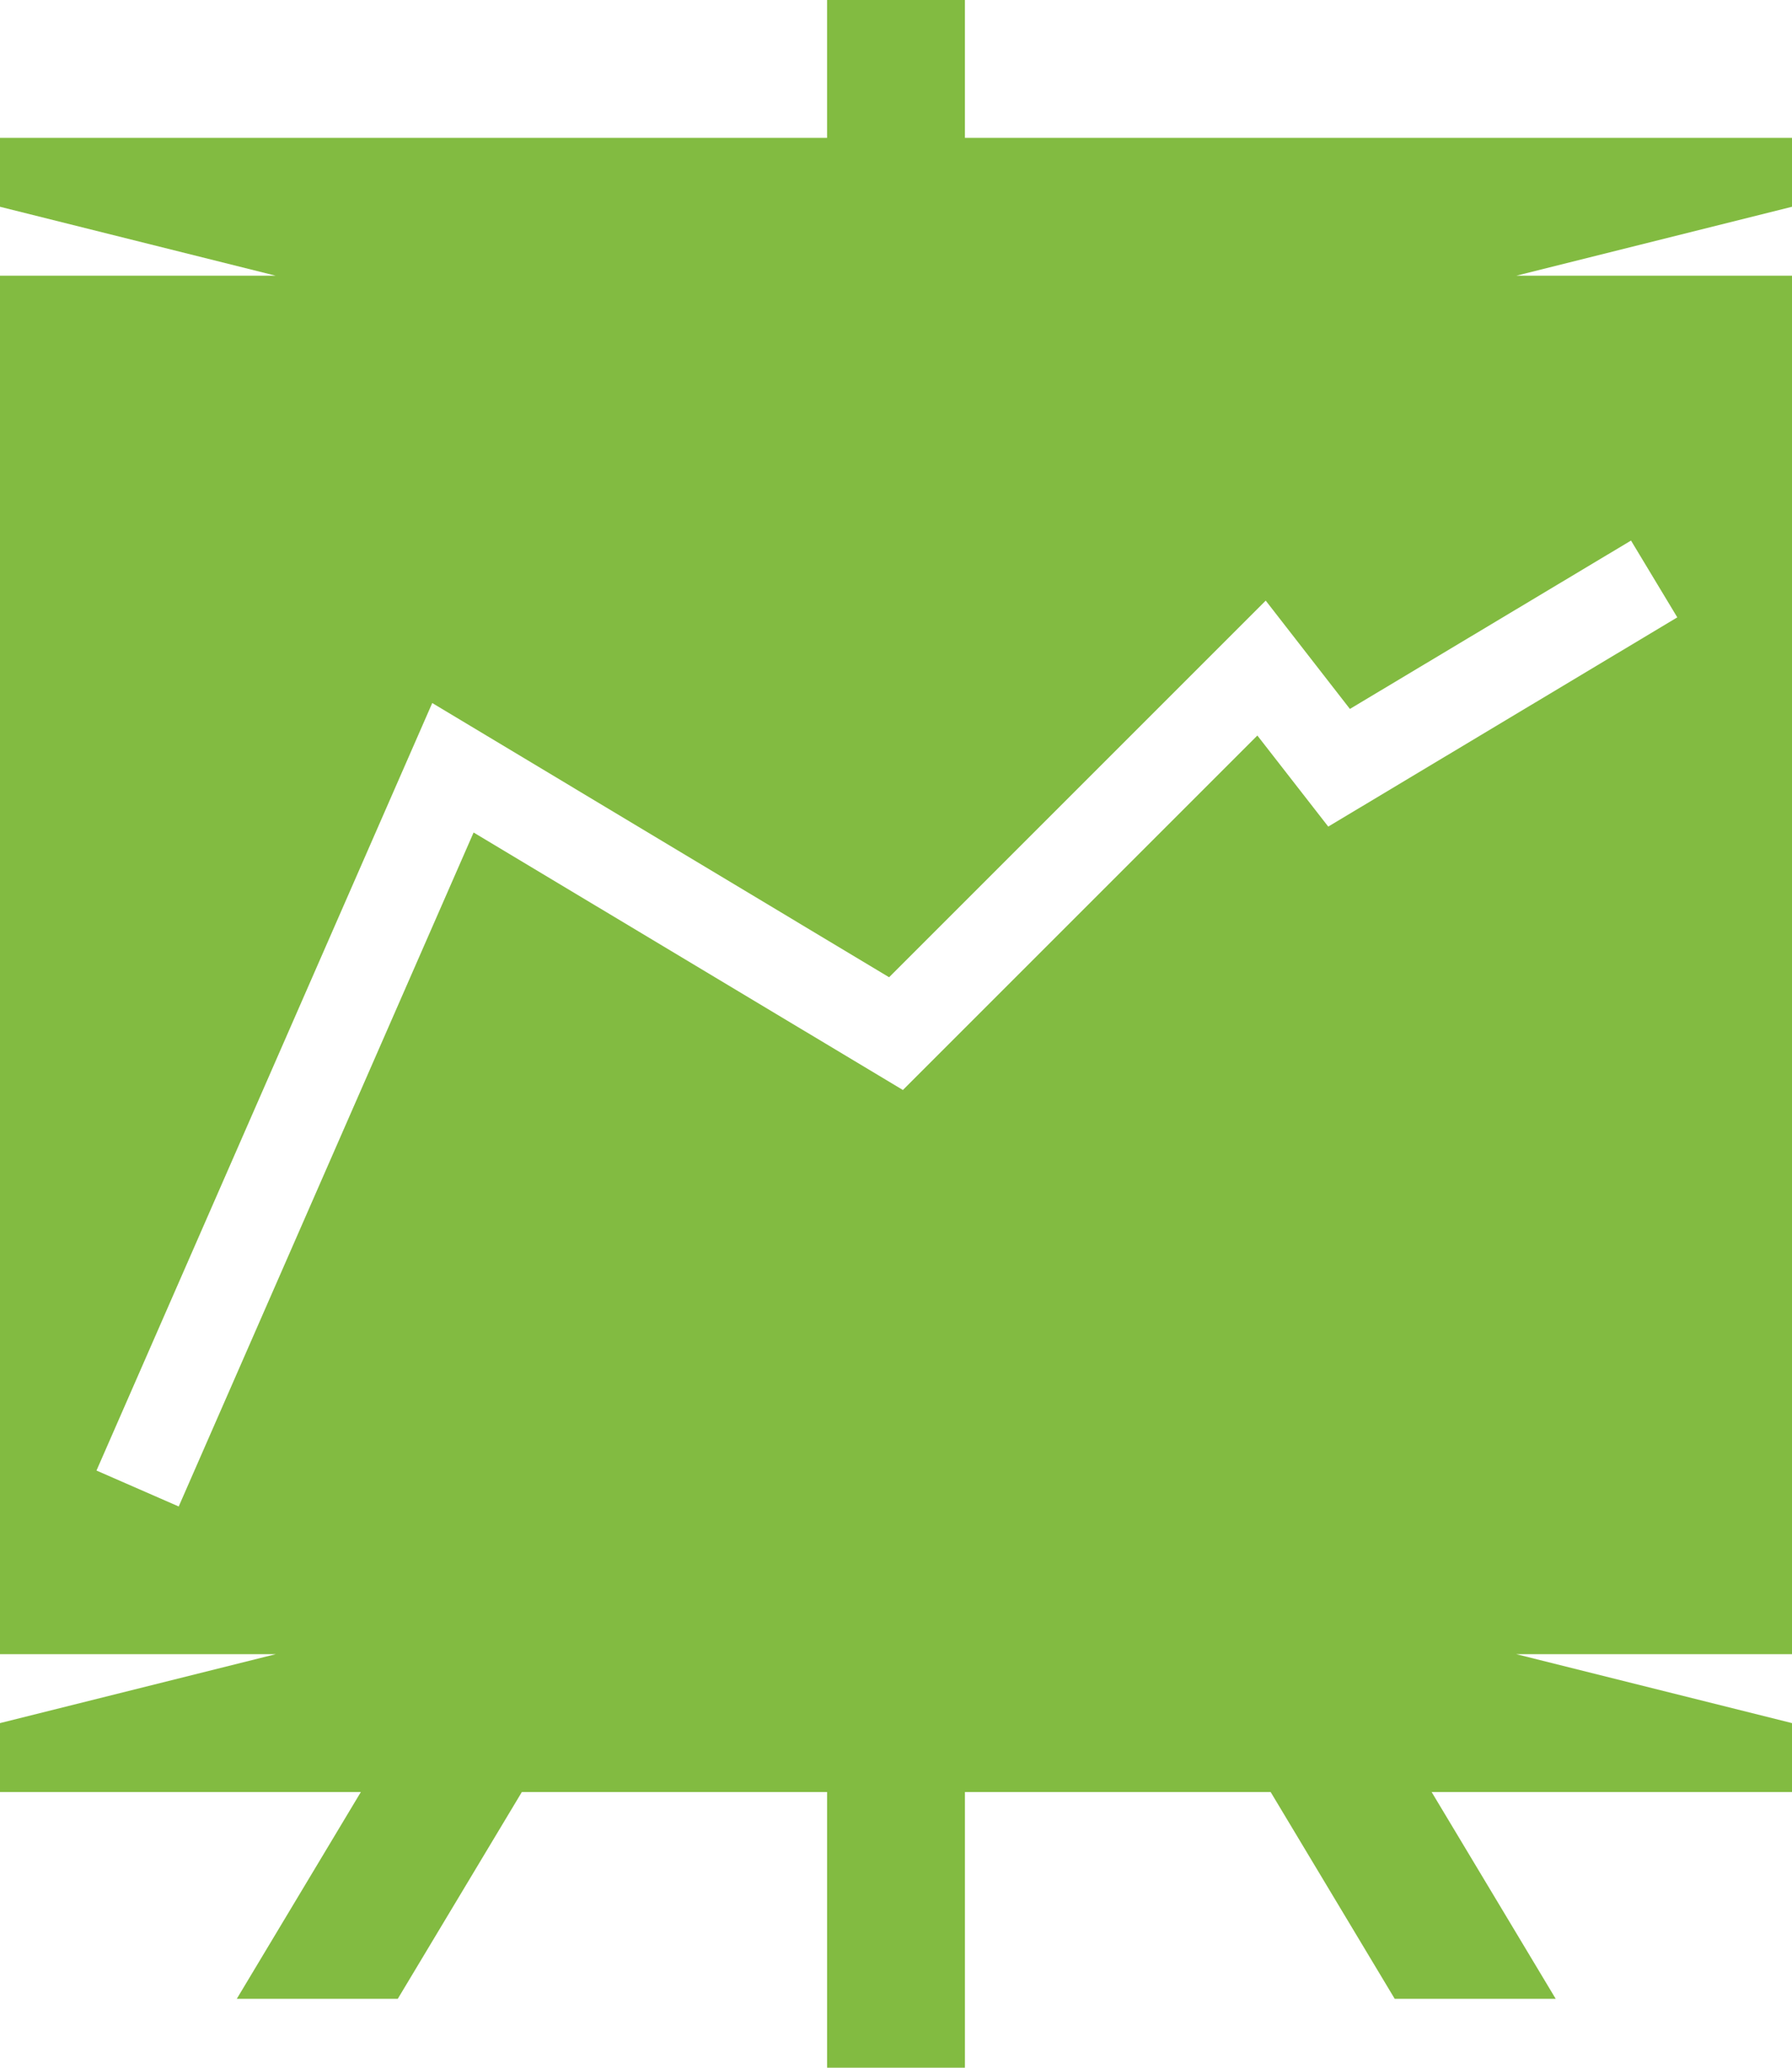 <?xml version="1.0" encoding="utf-8"?>
<!-- Generator: Adobe Illustrator 22.0.1, SVG Export Plug-In . SVG Version: 6.00 Build 0)  -->
<svg version="1.1" id="Ñëîé_1" xmlns="http://www.w3.org/2000/svg" xmlns:xlink="http://www.w3.org/1999/xlink" x="0px" y="0px"
	 viewBox="0 0 364 420" style="enable-background:new 0 0 364 420;" xml:space="preserve">
<style type="text/css">
	.st0{fill:#82BB41;}
</style>
<path id="graph" class="st0" d="M364,336V56h-56l56-14V28H196V0h-28v28H0v14l56,14H0v280h56L0,350v14h73.3l-25.2,42h32.7l25.2-42
	H168v56h28v-56h62.1l25.2,42h32.7l-25.2-42H364v-14l-56-14H364z M269.8,167.9l-14.4-18.5l-72,72l-87.2-52.3L36.3,306l-16.7-7.3
	l68.2-155.9l92.8,55.7l76.5-76.5l17.1,22l57.1-34.2l9.4,15.6L269.8,167.9z"/>
</svg>
